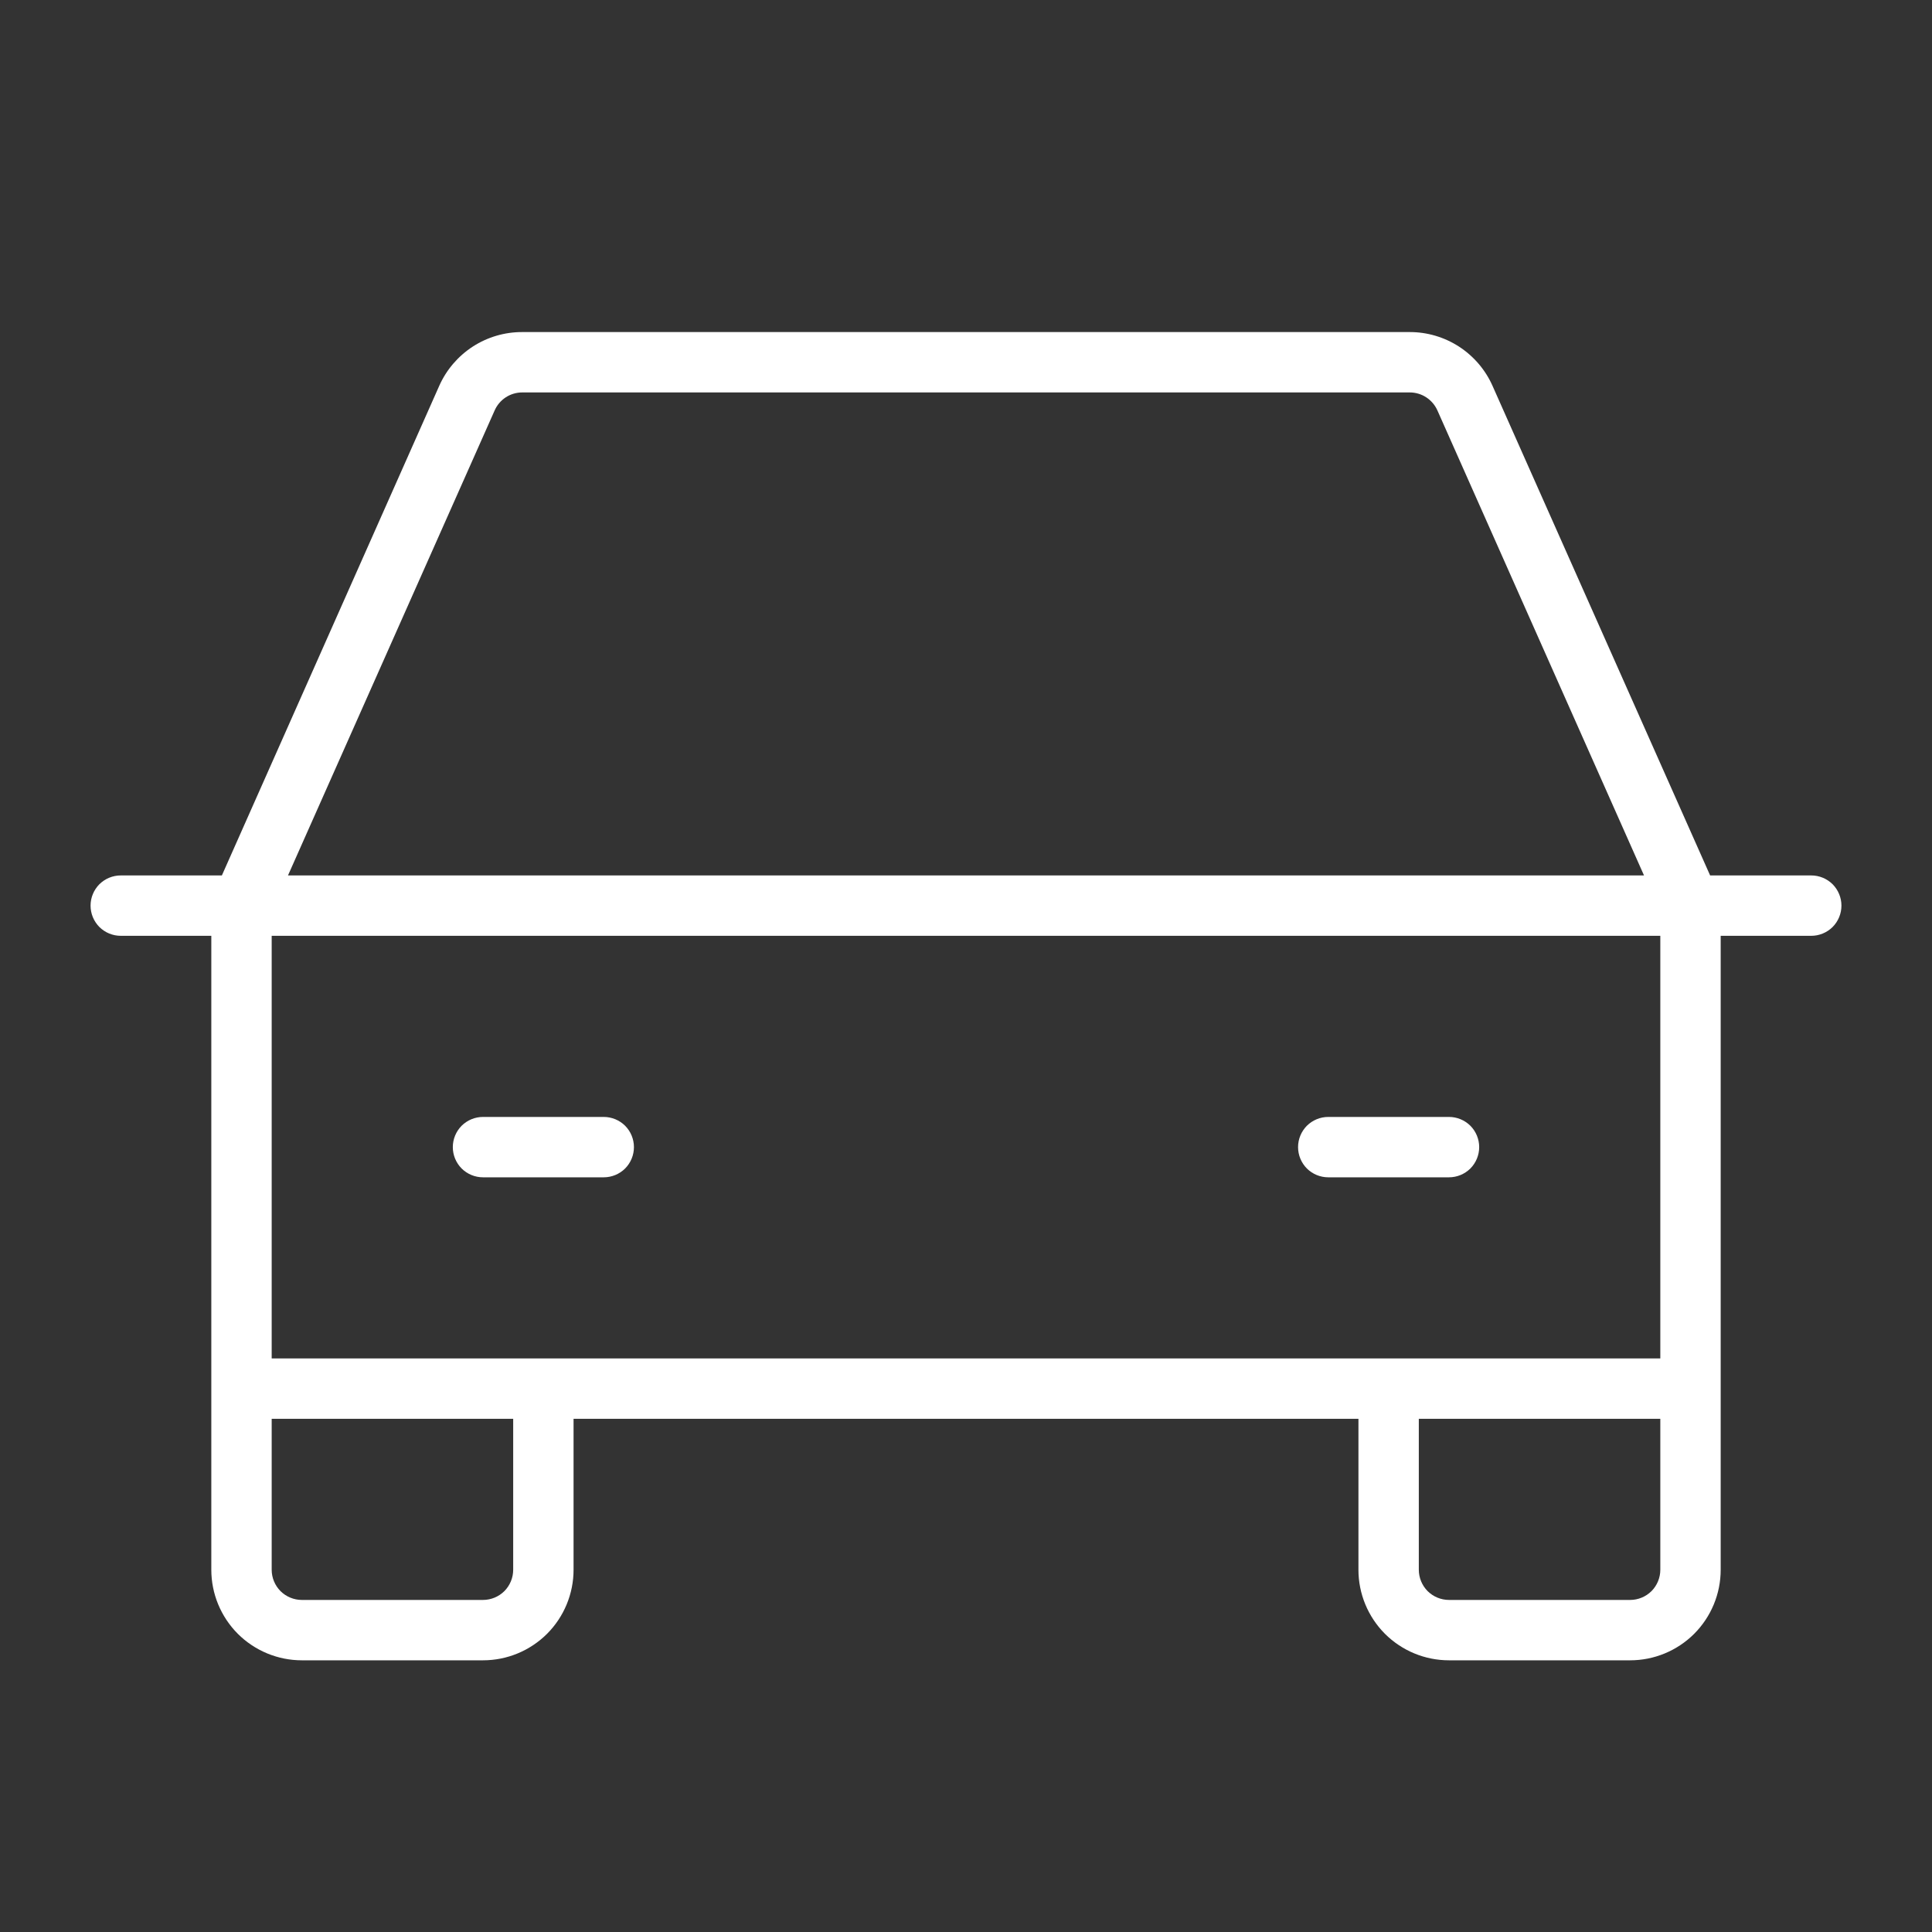 <?xml version="1.0" encoding="UTF-8"?> <svg xmlns="http://www.w3.org/2000/svg" width="32" height="32" viewBox="0 0 32 32" fill="none"><rect x="0" y="0" width="32" height="32" fill="#333333" stroke="none"/><path d="M30 14.5H28.325L24.721 6.391C24.603 6.125 24.41 5.9 24.166 5.741C23.922 5.583 23.637 5.499 23.346 5.5H8.65C8.359 5.499 8.074 5.583 7.83 5.741C7.586 5.9 7.393 6.125 7.275 6.391L3.675 14.5H2C1.867 14.5 1.74 14.553 1.646 14.646C1.553 14.74 1.5 14.867 1.5 15C1.5 15.133 1.553 15.26 1.646 15.354C1.74 15.447 1.867 15.5 2 15.5H3.5V26C3.5 26.398 3.658 26.779 3.939 27.061C4.221 27.342 4.602 27.5 5 27.5H8C8.398 27.5 8.779 27.342 9.061 27.061C9.342 26.779 9.5 26.398 9.5 26V23.5H22.5V26C22.5 26.398 22.658 26.779 22.939 27.061C23.221 27.342 23.602 27.5 24 27.5H27C27.398 27.5 27.779 27.342 28.061 27.061C28.342 26.779 28.5 26.398 28.5 26V15.5H30C30.133 15.5 30.26 15.447 30.354 15.354C30.447 15.26 30.5 15.133 30.5 15C30.5 14.867 30.447 14.74 30.354 14.646C30.26 14.553 30.133 14.5 30 14.5ZM8.193 6.798C8.232 6.709 8.296 6.634 8.377 6.581C8.458 6.528 8.553 6.5 8.65 6.5H23.35C23.447 6.5 23.542 6.528 23.623 6.581C23.704 6.634 23.768 6.709 23.808 6.798L27.23 14.5H4.77L8.193 6.798ZM8.5 26C8.5 26.133 8.447 26.26 8.354 26.354C8.26 26.447 8.133 26.5 8 26.5H5C4.867 26.5 4.74 26.447 4.646 26.354C4.553 26.26 4.5 26.133 4.5 26V23.5H8.5V26ZM27 26.5H24C23.867 26.5 23.74 26.447 23.646 26.354C23.553 26.26 23.5 26.133 23.5 26V23.5H27.5V26C27.5 26.133 27.447 26.26 27.354 26.354C27.26 26.447 27.133 26.5 27 26.5ZM27.5 22.5H4.5V15.5H27.5V22.5ZM7.5 19C7.5 18.867 7.553 18.74 7.646 18.646C7.74 18.553 7.867 18.5 8 18.5H10C10.133 18.5 10.26 18.553 10.354 18.646C10.447 18.74 10.5 18.867 10.5 19C10.5 19.133 10.447 19.26 10.354 19.354C10.26 19.447 10.133 19.5 10 19.5H8C7.867 19.5 7.74 19.447 7.646 19.354C7.553 19.26 7.5 19.133 7.5 19ZM21.5 19C21.5 18.867 21.553 18.74 21.646 18.646C21.74 18.553 21.867 18.5 22 18.5H24C24.133 18.5 24.26 18.553 24.354 18.646C24.447 18.74 24.5 18.867 24.5 19C24.5 19.133 24.447 19.26 24.354 19.354C24.26 19.447 24.133 19.5 24 19.5H22C21.867 19.5 21.74 19.447 21.646 19.354C21.553 19.26 21.5 19.133 21.5 19Z" fill="white"></path></svg> 